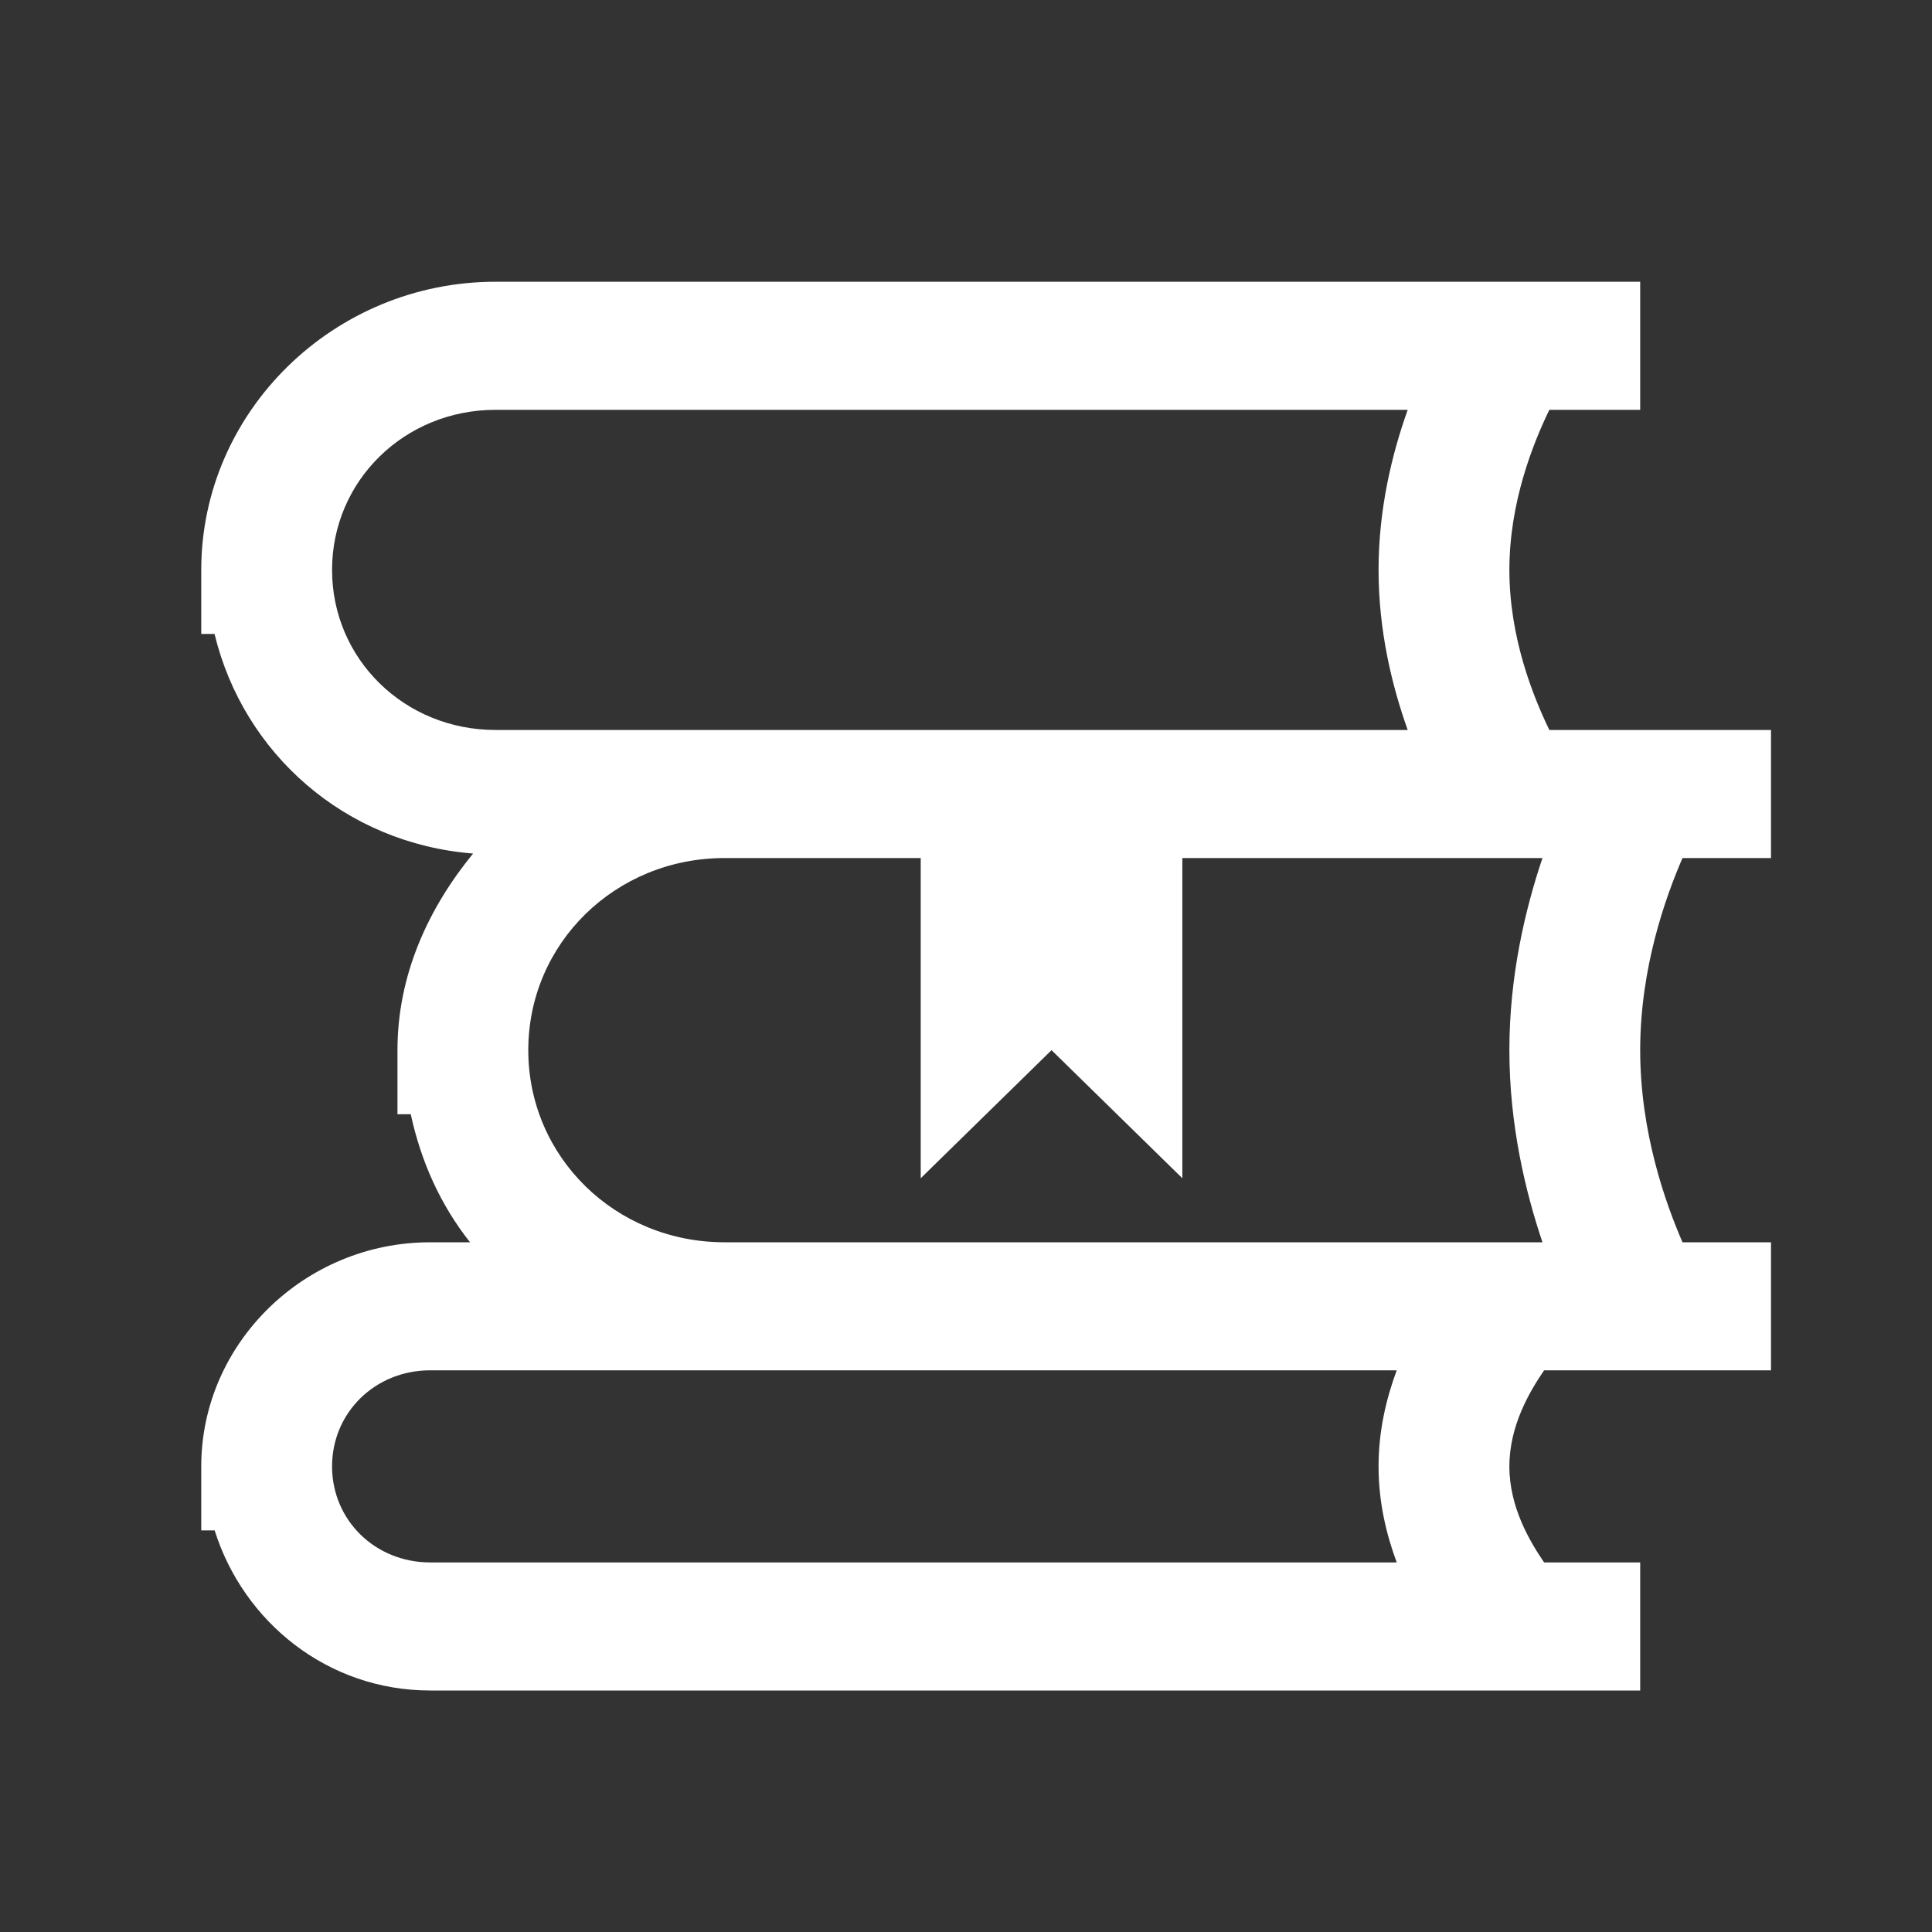 <?xml version="1.0" encoding="UTF-8"?>
<svg width="48px" height="48px" viewBox="0 0 48 48" version="1.1" xmlns="http://www.w3.org/2000/svg" xmlns:xlink="http://www.w3.org/1999/xlink">
    <rect x="0" y="0" width="48" height="48" fill="#333333" stroke="none"/>
    <!-- Generator: Sketch 63.1 (92452) - https://sketch.com -->
    <title>Icons/icons-category/book</title>
    <desc>Created with Sketch.</desc>
    <g id="Icons/icons-category/book" stroke="none" stroke-width="1" fill="none" fill-rule="evenodd">
        <g id="icon-books" transform="translate(5, 7)" fill="#FFFFFF">
            <path d="M7.312,0 C3.293,0 0,3.224 0,7.159 L0,8.75 L0.33,8.75 C1.049,11.722 3.571,13.955 6.754,14.206 C5.64,15.568 4.875,17.221 4.875,19.091 L4.875,20.682 L5.205,20.682 C5.462,21.868 5.944,22.935 6.678,23.864 L5.688,23.864 C2.566,23.864 0,26.375 0,29.432 L0,31.023 L0.333,31.023 C1.049,33.298 3.141,35 5.688,35 L35.75,35 L35.75,31.818 L33.363,31.818 C33.009,31.299 32.5,30.449 32.5,29.432 C32.5,28.414 33.009,27.564 33.363,27.045 L34.125,27.045 L39,27.045 L39,23.864 L36.801,23.864 C36.38,22.891 35.75,21.137 35.75,19.091 C35.75,17.045 36.38,15.291 36.801,14.318 L39,14.318 L39,11.136 L35.75,11.136 L33.493,11.136 C33.087,10.299 32.5,8.836 32.5,7.159 C32.5,5.482 33.087,4.019 33.493,3.182 L35.75,3.182 L35.75,0 L7.312,0 Z M7.312,3.182 L29.974,3.182 C29.587,4.268 29.25,5.632 29.25,7.159 C29.25,8.687 29.587,10.05 29.974,11.136 L13,11.136 L7.312,11.136 C5.05,11.136 3.25,9.375 3.25,7.159 C3.25,4.944 5.05,3.182 7.312,3.182 Z M13,14.318 L17.875,14.318 L17.875,22.273 L21.125,19.091 L24.375,22.273 L24.375,14.318 L33.322,14.318 C32.898,15.578 32.5,17.233 32.5,19.091 C32.5,20.948 32.898,22.604 33.322,23.864 L13,23.864 C10.289,23.864 8.125,21.745 8.125,19.091 C8.125,16.437 10.289,14.318 13,14.318 Z M5.688,27.045 L13,27.045 L29.701,27.045 C29.443,27.744 29.25,28.54 29.25,29.432 C29.25,30.324 29.443,31.12 29.701,31.818 L5.688,31.818 C4.321,31.818 3.25,30.769 3.25,29.432 C3.25,28.094 4.321,27.045 5.688,27.045 Z" id="Shape"></path>
        </g>
    </g>
</svg>